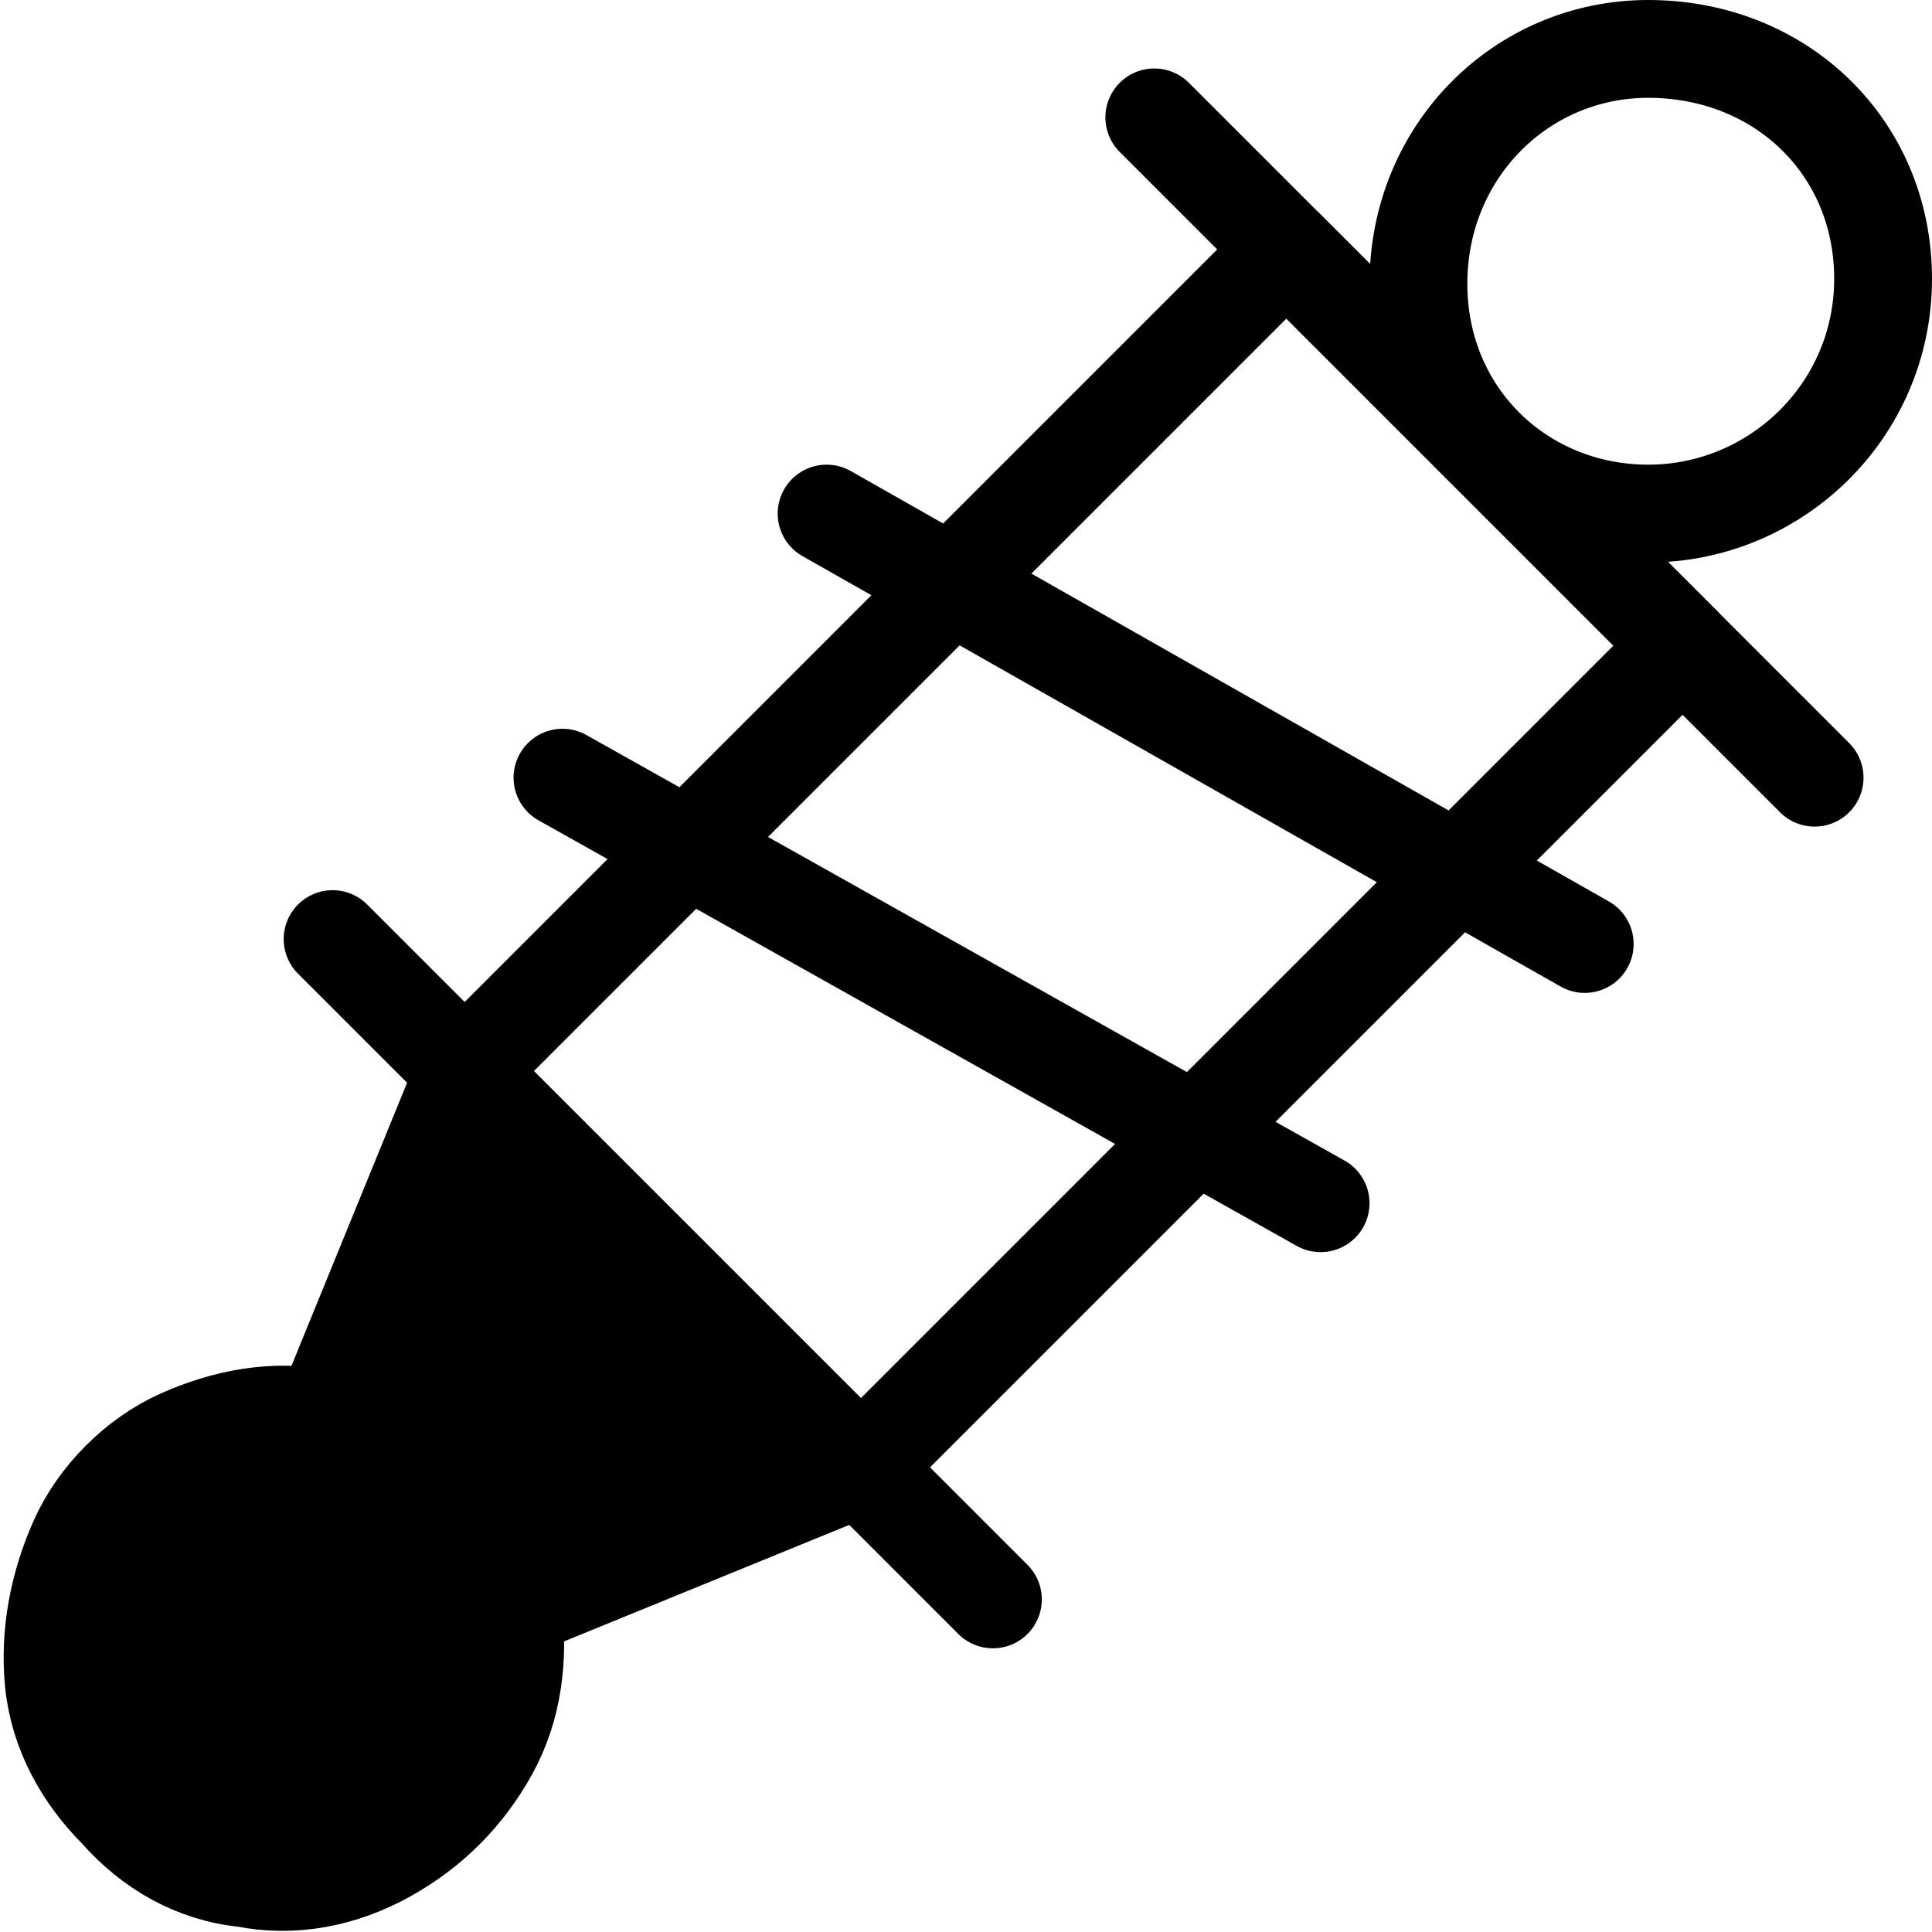 <svg class="icon" version="1.1" xmlns="http://www.w3.org/2000/svg" xmlns:xlink="http://www.w3.org/1999/xlink" x="0px" y="0px"
	 viewBox="0 0 39.5 39.5" enable-background="new 0 0 39.5 39.5" xml:space="preserve">
<path fill="none" stroke="currentColor" stroke-width="2" stroke-linecap="round" stroke-linejoin="round" d="M20.3,32.7L6.8,19.2"/>
<path fill="none" stroke="currentColor" stroke-width="2" stroke-linecap="round" stroke-linejoin="round" d="M37.1,15.9L23.6,2.4"/>
<path fill="none" stroke="currentColor" stroke-width="2" stroke-linecap="round" stroke-linejoin="round" d="M34.4,13.2l-8.1-8.1
	L9.5,21.9l8.1,8.1L34.4,13.2z"/>
<path fill="none" stroke="currentColor" stroke-width="2" stroke-linecap="round" stroke-linejoin="round" d="M16.9,10.5l15.5,8.8"/>
<path fill="none" stroke="currentColor" stroke-width="2" stroke-linecap="round" stroke-linejoin="round" d="M11.5,15.9L27,24.6"/>
<path fill="none" stroke="currentColor" stroke-width="2" stroke-linecap="round" stroke-linejoin="round" d="M33.7,10.5
	c2.6,0,4.8-2.1,4.8-4.8S36.4,1,33.7,1C31.1,1,29,3.1,29,5.8S31.1,10.5,33.7,10.5z"/>
<path stroke="currentColor" stroke-width="2" stroke-linecap="round" stroke-linejoin="round" d="M10.5,32.9l7.1-2.9l-8.1-8.1L6.6,29
	c-1-0.2-2,0-2.9,0.4c-0.9,0.4-1.7,1.2-2.1,2.1s-0.6,1.9-0.5,2.9s0.6,1.9,1.3,2.6C3.1,37.8,4,38.3,5,38.4c1,0.2,2,0,2.9-0.5
	c0.9-0.5,1.6-1.2,2.1-2.1C10.5,34.9,10.6,33.9,10.5,32.9z"/>
</svg>

